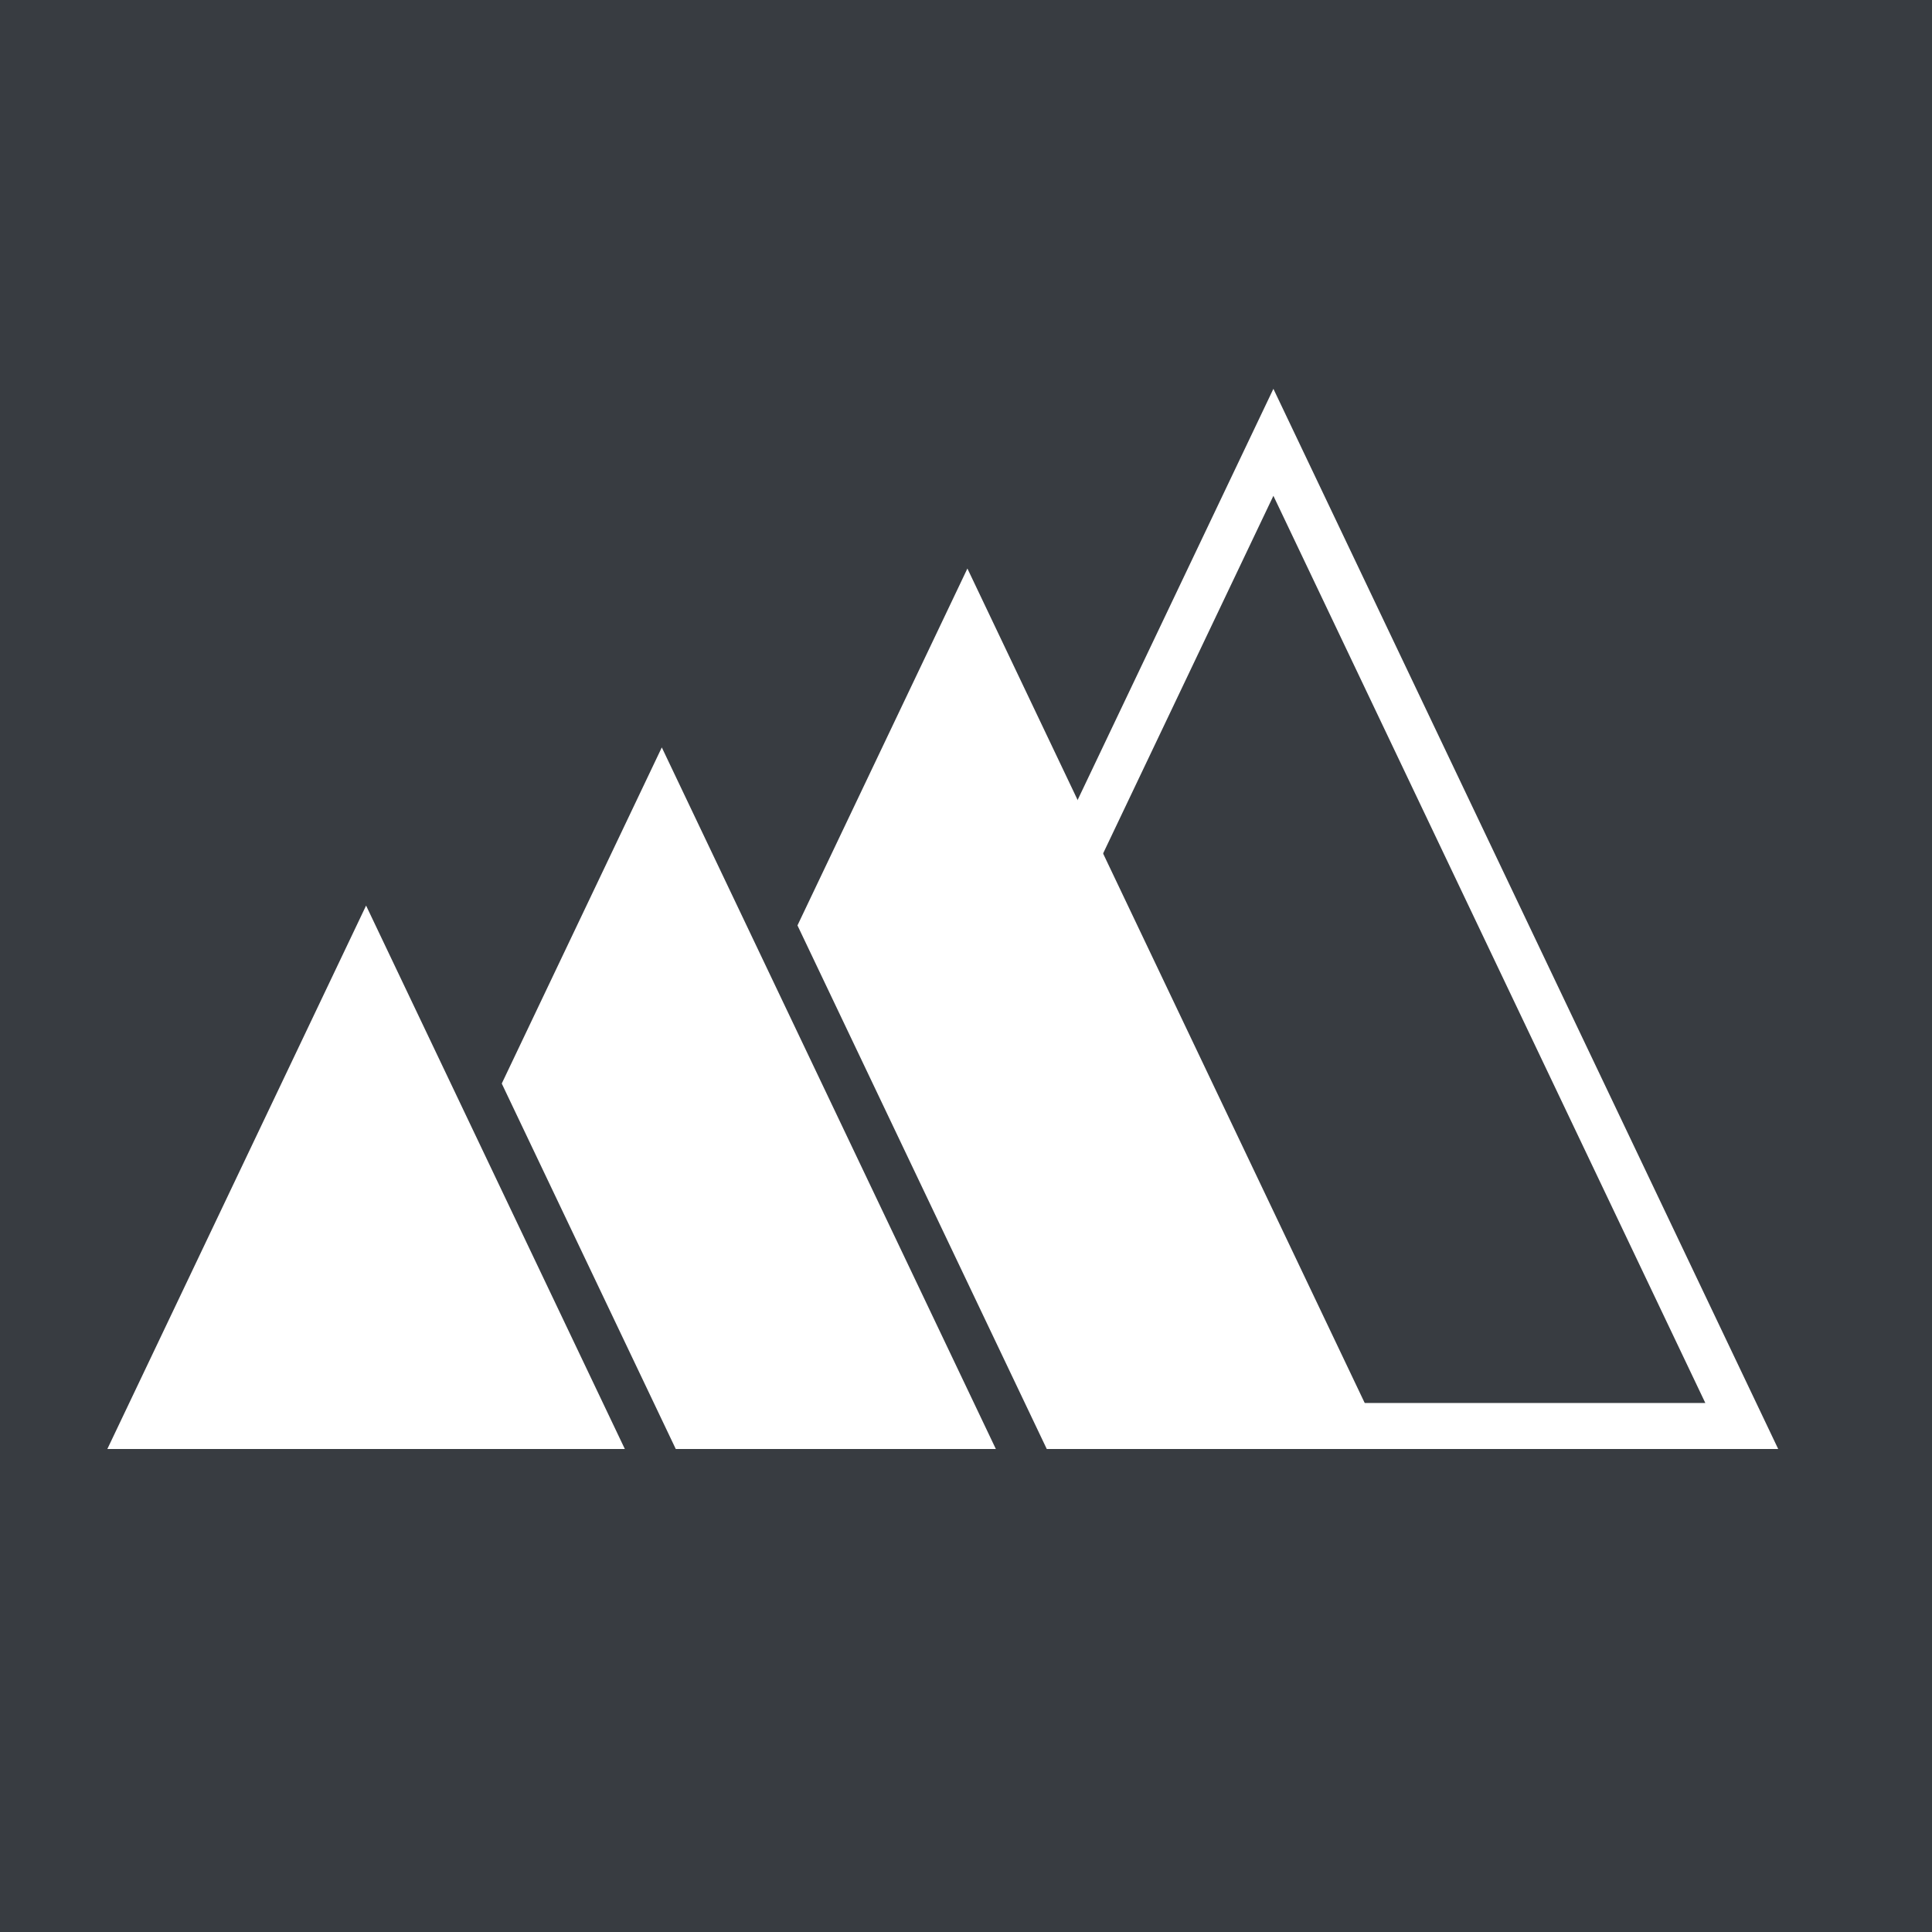 <?xml version="1.0" encoding="iso-8859-1"?>
<!-- Generator: Adobe Illustrator 19.2.0, SVG Export Plug-In . SVG Version: 6.00 Build 0)  -->
<!DOCTYPE svg PUBLIC "-//W3C//DTD SVG 1.0//EN" "http://www.w3.org/TR/2001/REC-SVG-20010904/DTD/svg10.dtd">
<svg version="1.0" xmlns="http://www.w3.org/2000/svg" xmlns:xlink="http://www.w3.org/1999/xlink" x="0px" y="0px"
	 viewBox="165 355 84 84" style="enable-background:new 165 355 84 84;" xml:space="preserve">
<g id="Calque_2">
	<rect x="159.333" y="349.333" style="fill:#383C41;" width="95.333" height="95.333"/>
</g>
<g id="Calque_6">
	<g>
		<polygon style="fill:#383C41;" points="200,417 220.364,374.231 240.729,417 		"/>
		<path style="fill:#FFFFFF;" d="M220.365,376.557L239.145,416h-37.561L220.365,376.557 M220.365,371.905L198.417,418h43.896
			L220.365,371.905L220.365,371.905z"/>
	</g>
	<g>
		<polygon style="fill:#FFFFFF;" points="190.417,417 207.061,382.044 223.704,417 		"/>
		<path style="fill:#FFFFFF;" d="M207.061,384.371L222.121,416h-30.12L207.061,384.371 M207.061,379.718L188.833,418h36.455
			L207.061,379.718L207.061,379.718z"/>
	</g>
	<g>
		<polygon style="fill:#FFFFFF;" points="180.833,417 193.774,389.823 206.714,417 		"/>
		<path style="fill:#FFFFFF;" d="M193.774,392.149L205.131,416h-22.713L193.774,392.149 M193.774,387.496L179.25,418h29.048
			L193.774,387.496L193.774,387.496z"/>
	</g>
	<g>
		<polygon style="fill:#FFFFFF;" points="177.667,419 193.774,385.17 209.882,419 		"/>
		<path style="fill:#383C41;" d="M193.774,387.496L208.298,418H179.25L193.774,387.496 M193.774,382.844l-1.806,3.792
			l-14.524,30.504l-1.362,2.86h3.167h29.048h3.167l-1.362-2.86l-14.524-30.504L193.774,382.844L193.774,382.844z"/>
	</g>
	<g>
		<polygon style="fill:#FFFFFF;" points="171.25,417 180.917,396.699 190.583,417 		"/>
		<path style="fill:#FFFFFF;" d="M180.917,399.025L188.999,416h-16.165L180.917,399.025 M180.917,394.373L169.667,418h22.5
			L180.917,394.373L180.917,394.373z"/>
	</g>
	<g>
		<polygon style="fill:#FFFFFF;" points="168.083,419 180.917,392.046 193.75,419 		"/>
		<path style="fill:#383C41;" d="M180.917,394.373L192.167,418h-22.5L180.917,394.373 M180.917,389.72l-1.806,3.792l-11.25,23.627
			l-1.362,2.86h3.167h22.5h3.167l-1.362-2.86l-11.25-23.627L180.917,389.72L180.917,389.72z"/>
	</g>
</g>
</svg>
